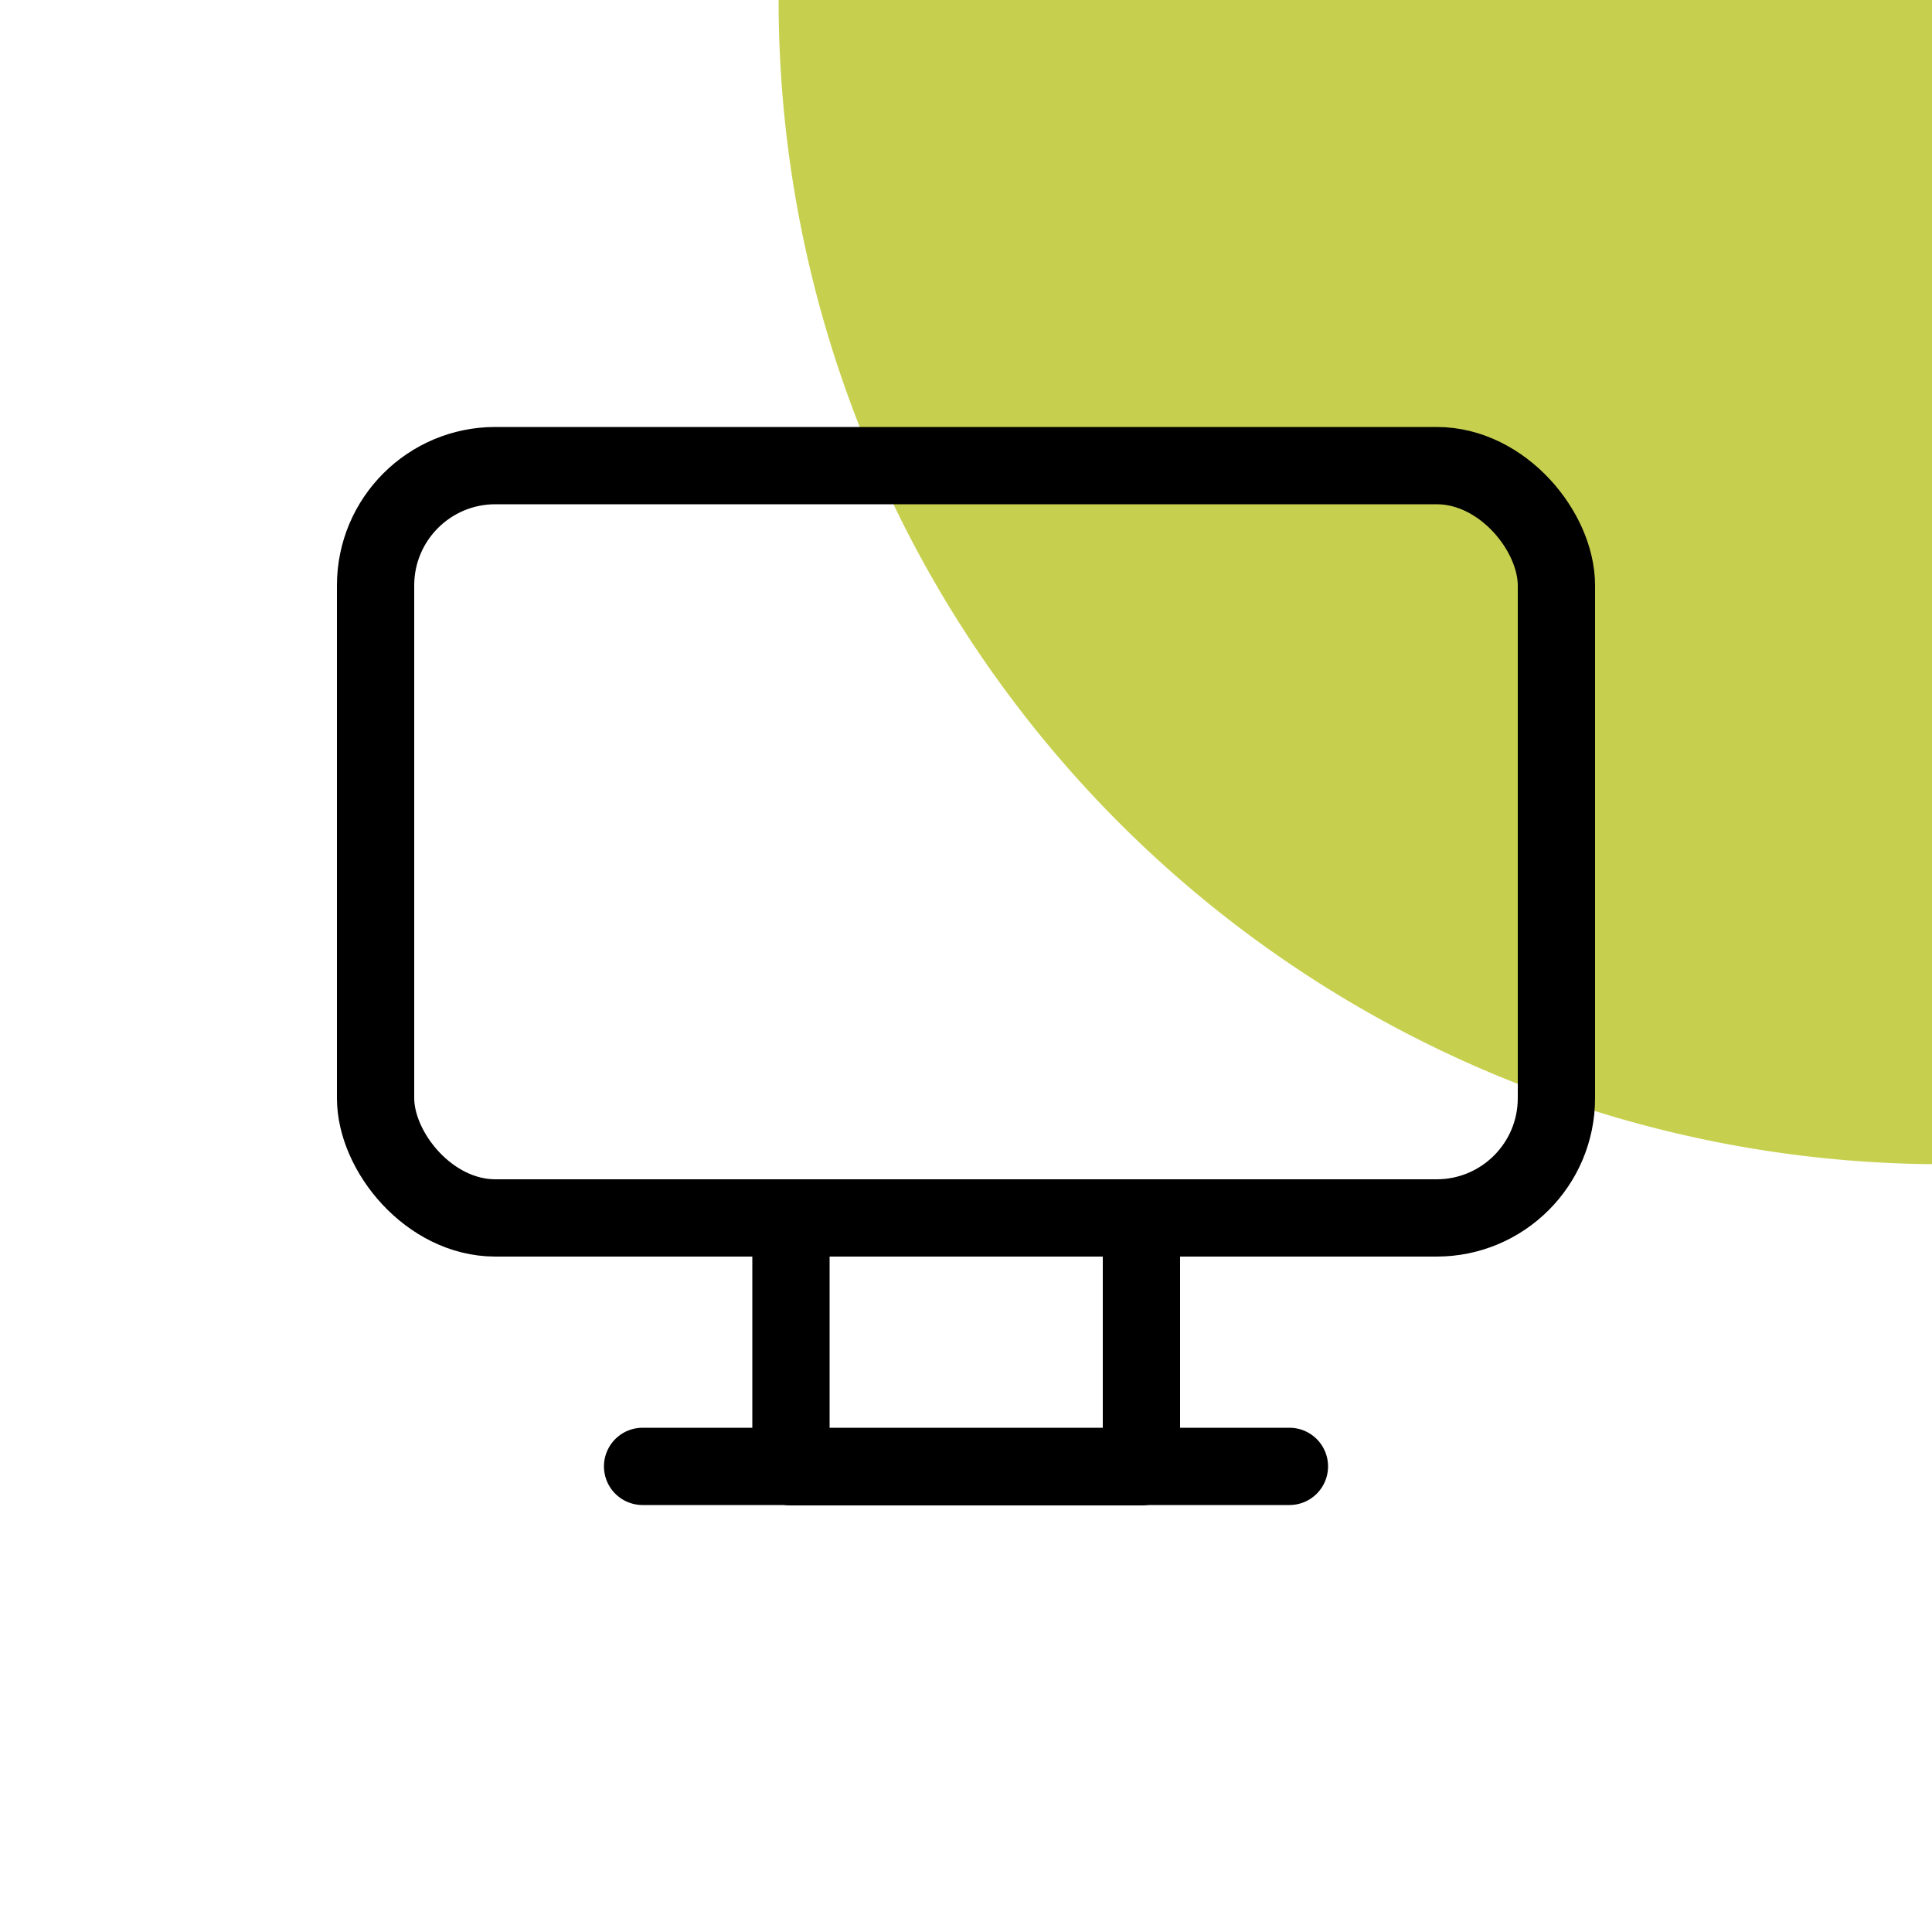 <svg xmlns="http://www.w3.org/2000/svg" viewBox="0 0 50 50"><defs><style>.a,.c{fill:none;}.b{fill:#c7d04e;fill-rule:evenodd;}.c{stroke:#000;stroke-linecap:round;stroke-linejoin:round;stroke-width:2px;}</style></defs><rect class="a" width="50" height="50"/><path class="b" d="M50.28,30.13A30.13,30.13,0,0,1,20.15,0H50.28Z"/><rect class="c" x="9.72" y="12.05" width="30.56" height="19.47" rx="3.1"/><rect class="c" x="20.47" y="31.52" width="9.07" height="6.44"/><line class="c" x1="16.63" y1="37.95" x2="33.37" y2="37.95"/></svg>